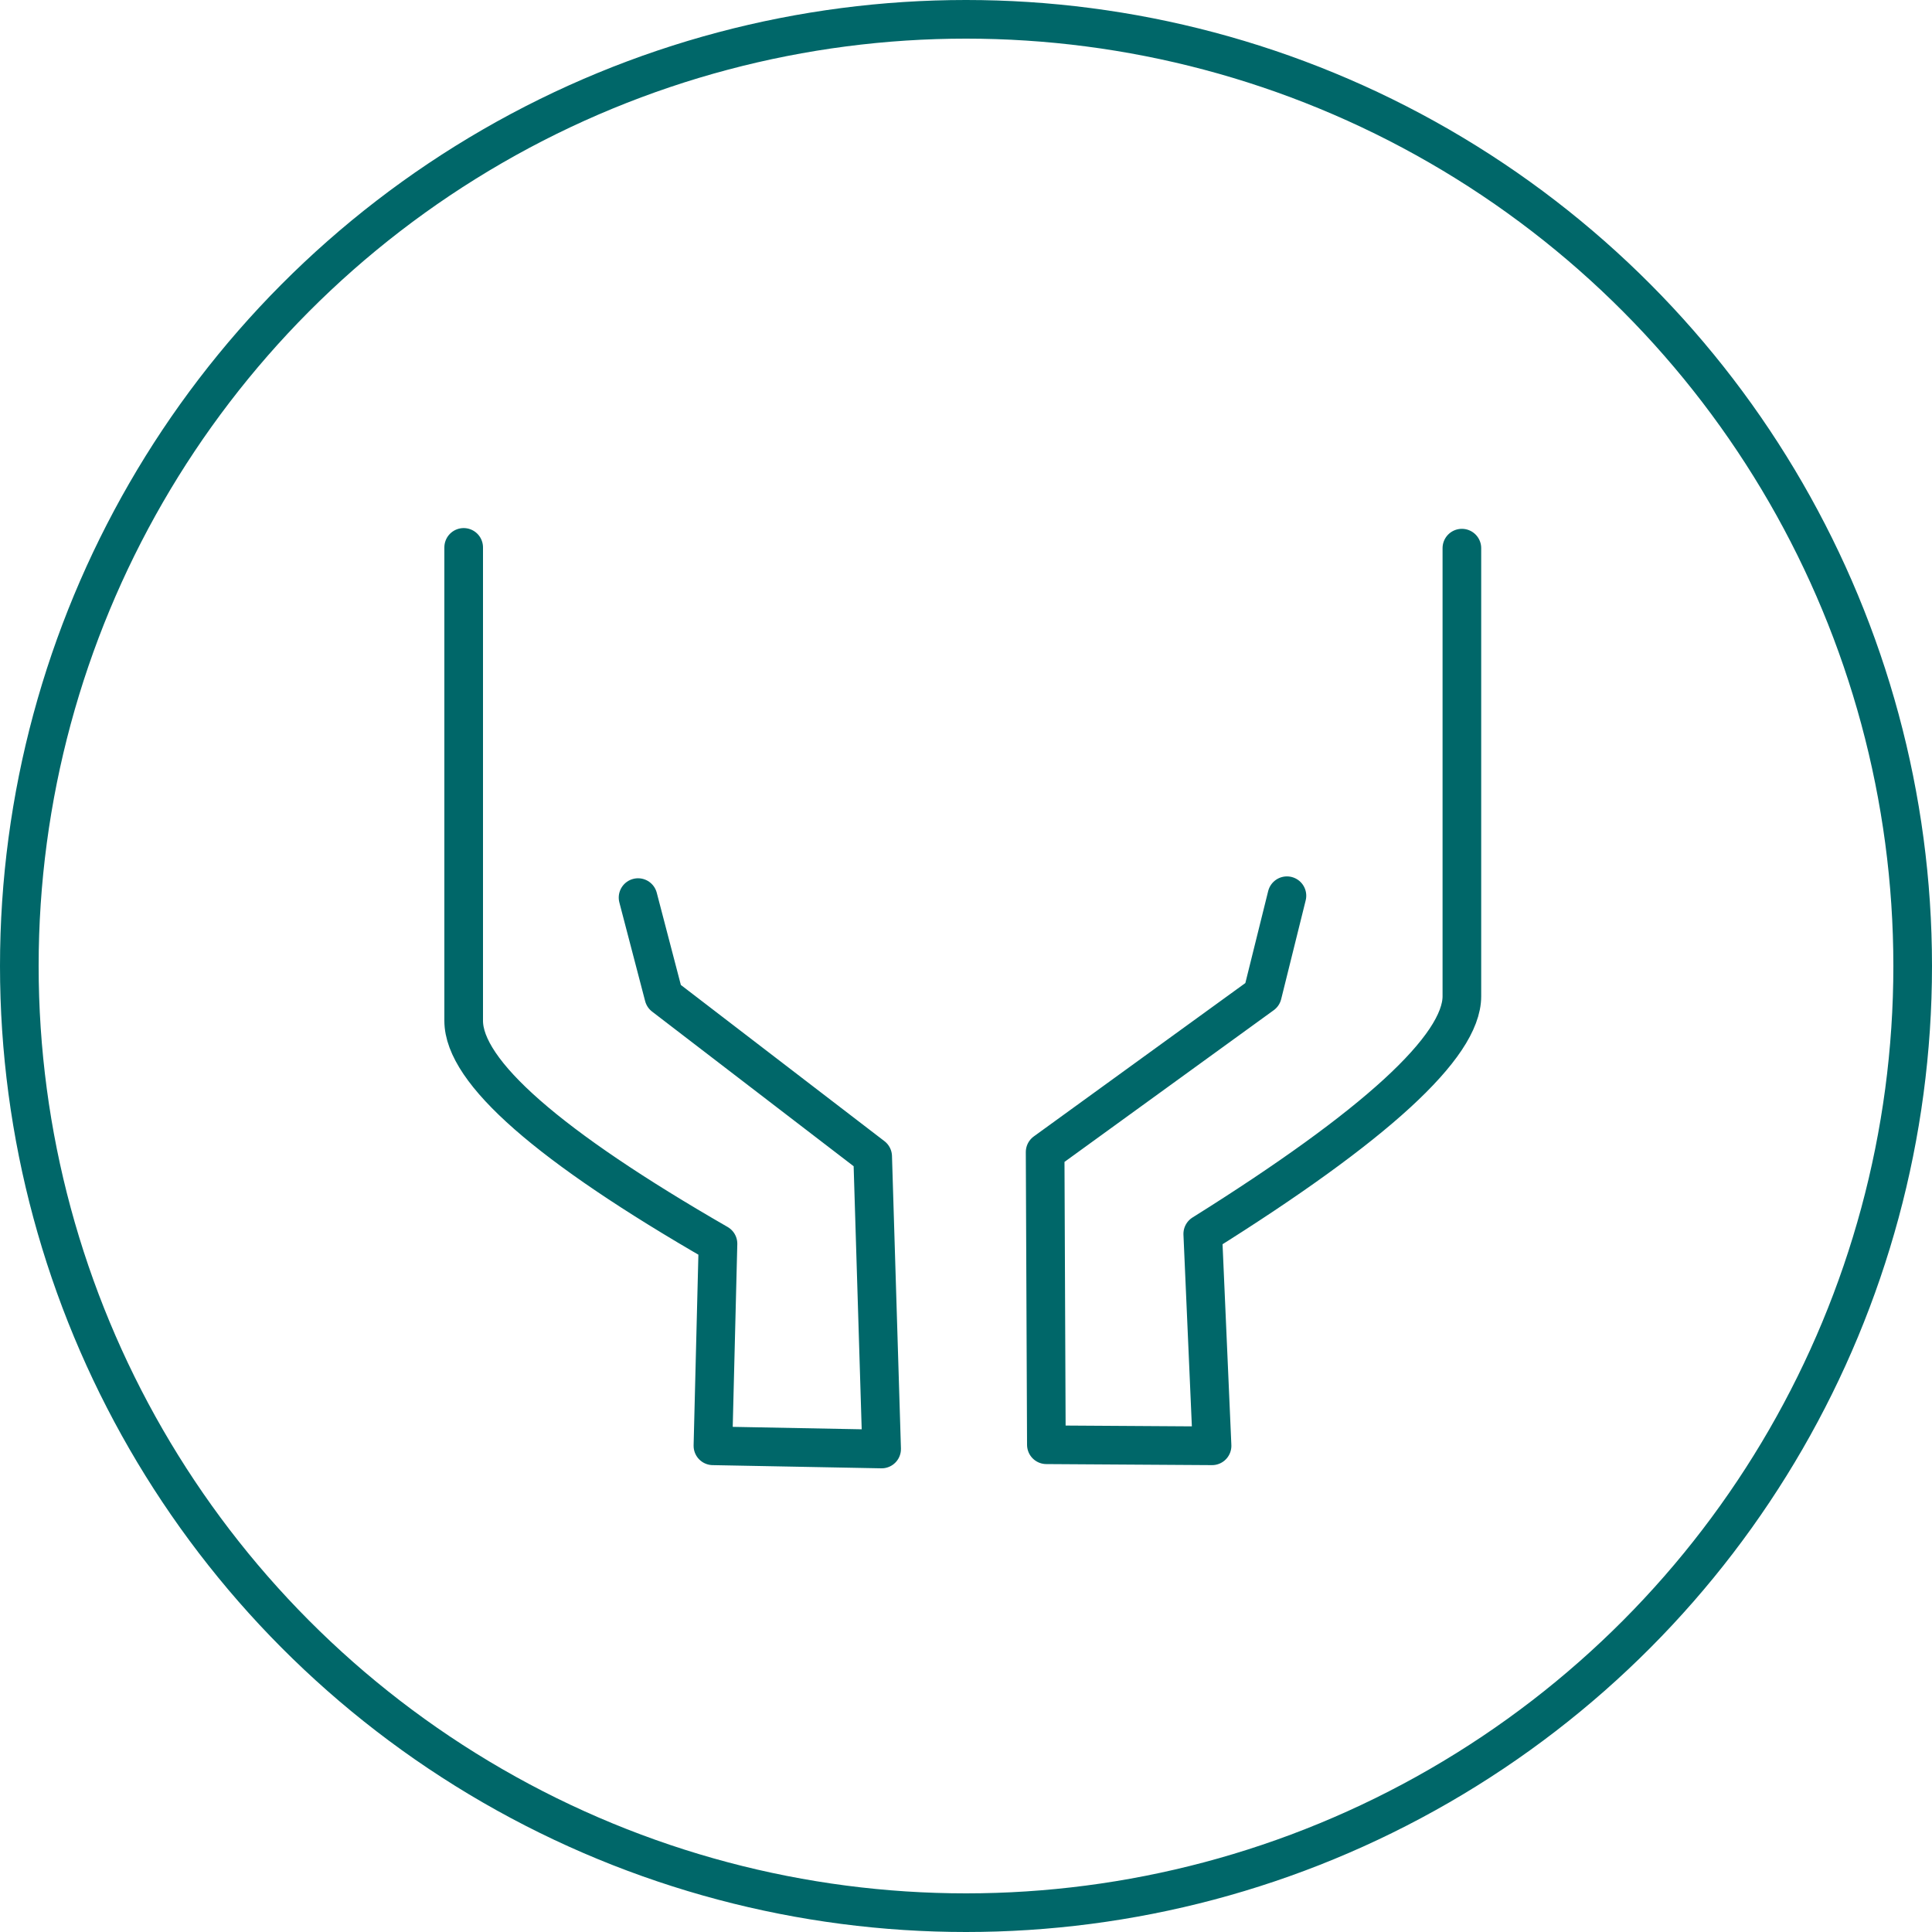<?xml version="1.0" encoding="UTF-8"?> <svg xmlns="http://www.w3.org/2000/svg" width="300" height="300" viewBox="0 0 300 300" fill="none"><circle cx="150" cy="150" r="147" stroke="#006769" stroke-width="6"></circle><path d="M199.834 139.087L196.025 154.434L162.287 178.894L162.48 224.341L188.208 224.504L186.763 191.596C213.588 174.803 227 162.502 227 154.694V85.116M99.077 139.378L103.08 154.697L135.508 179.577L136.899 225L110.703 224.504L111.489 193.124C85.163 177.967 72 166.426 72 158.498V85" stroke="#006769" stroke-width="6" stroke-linecap="round" stroke-linejoin="round"></path></svg> 